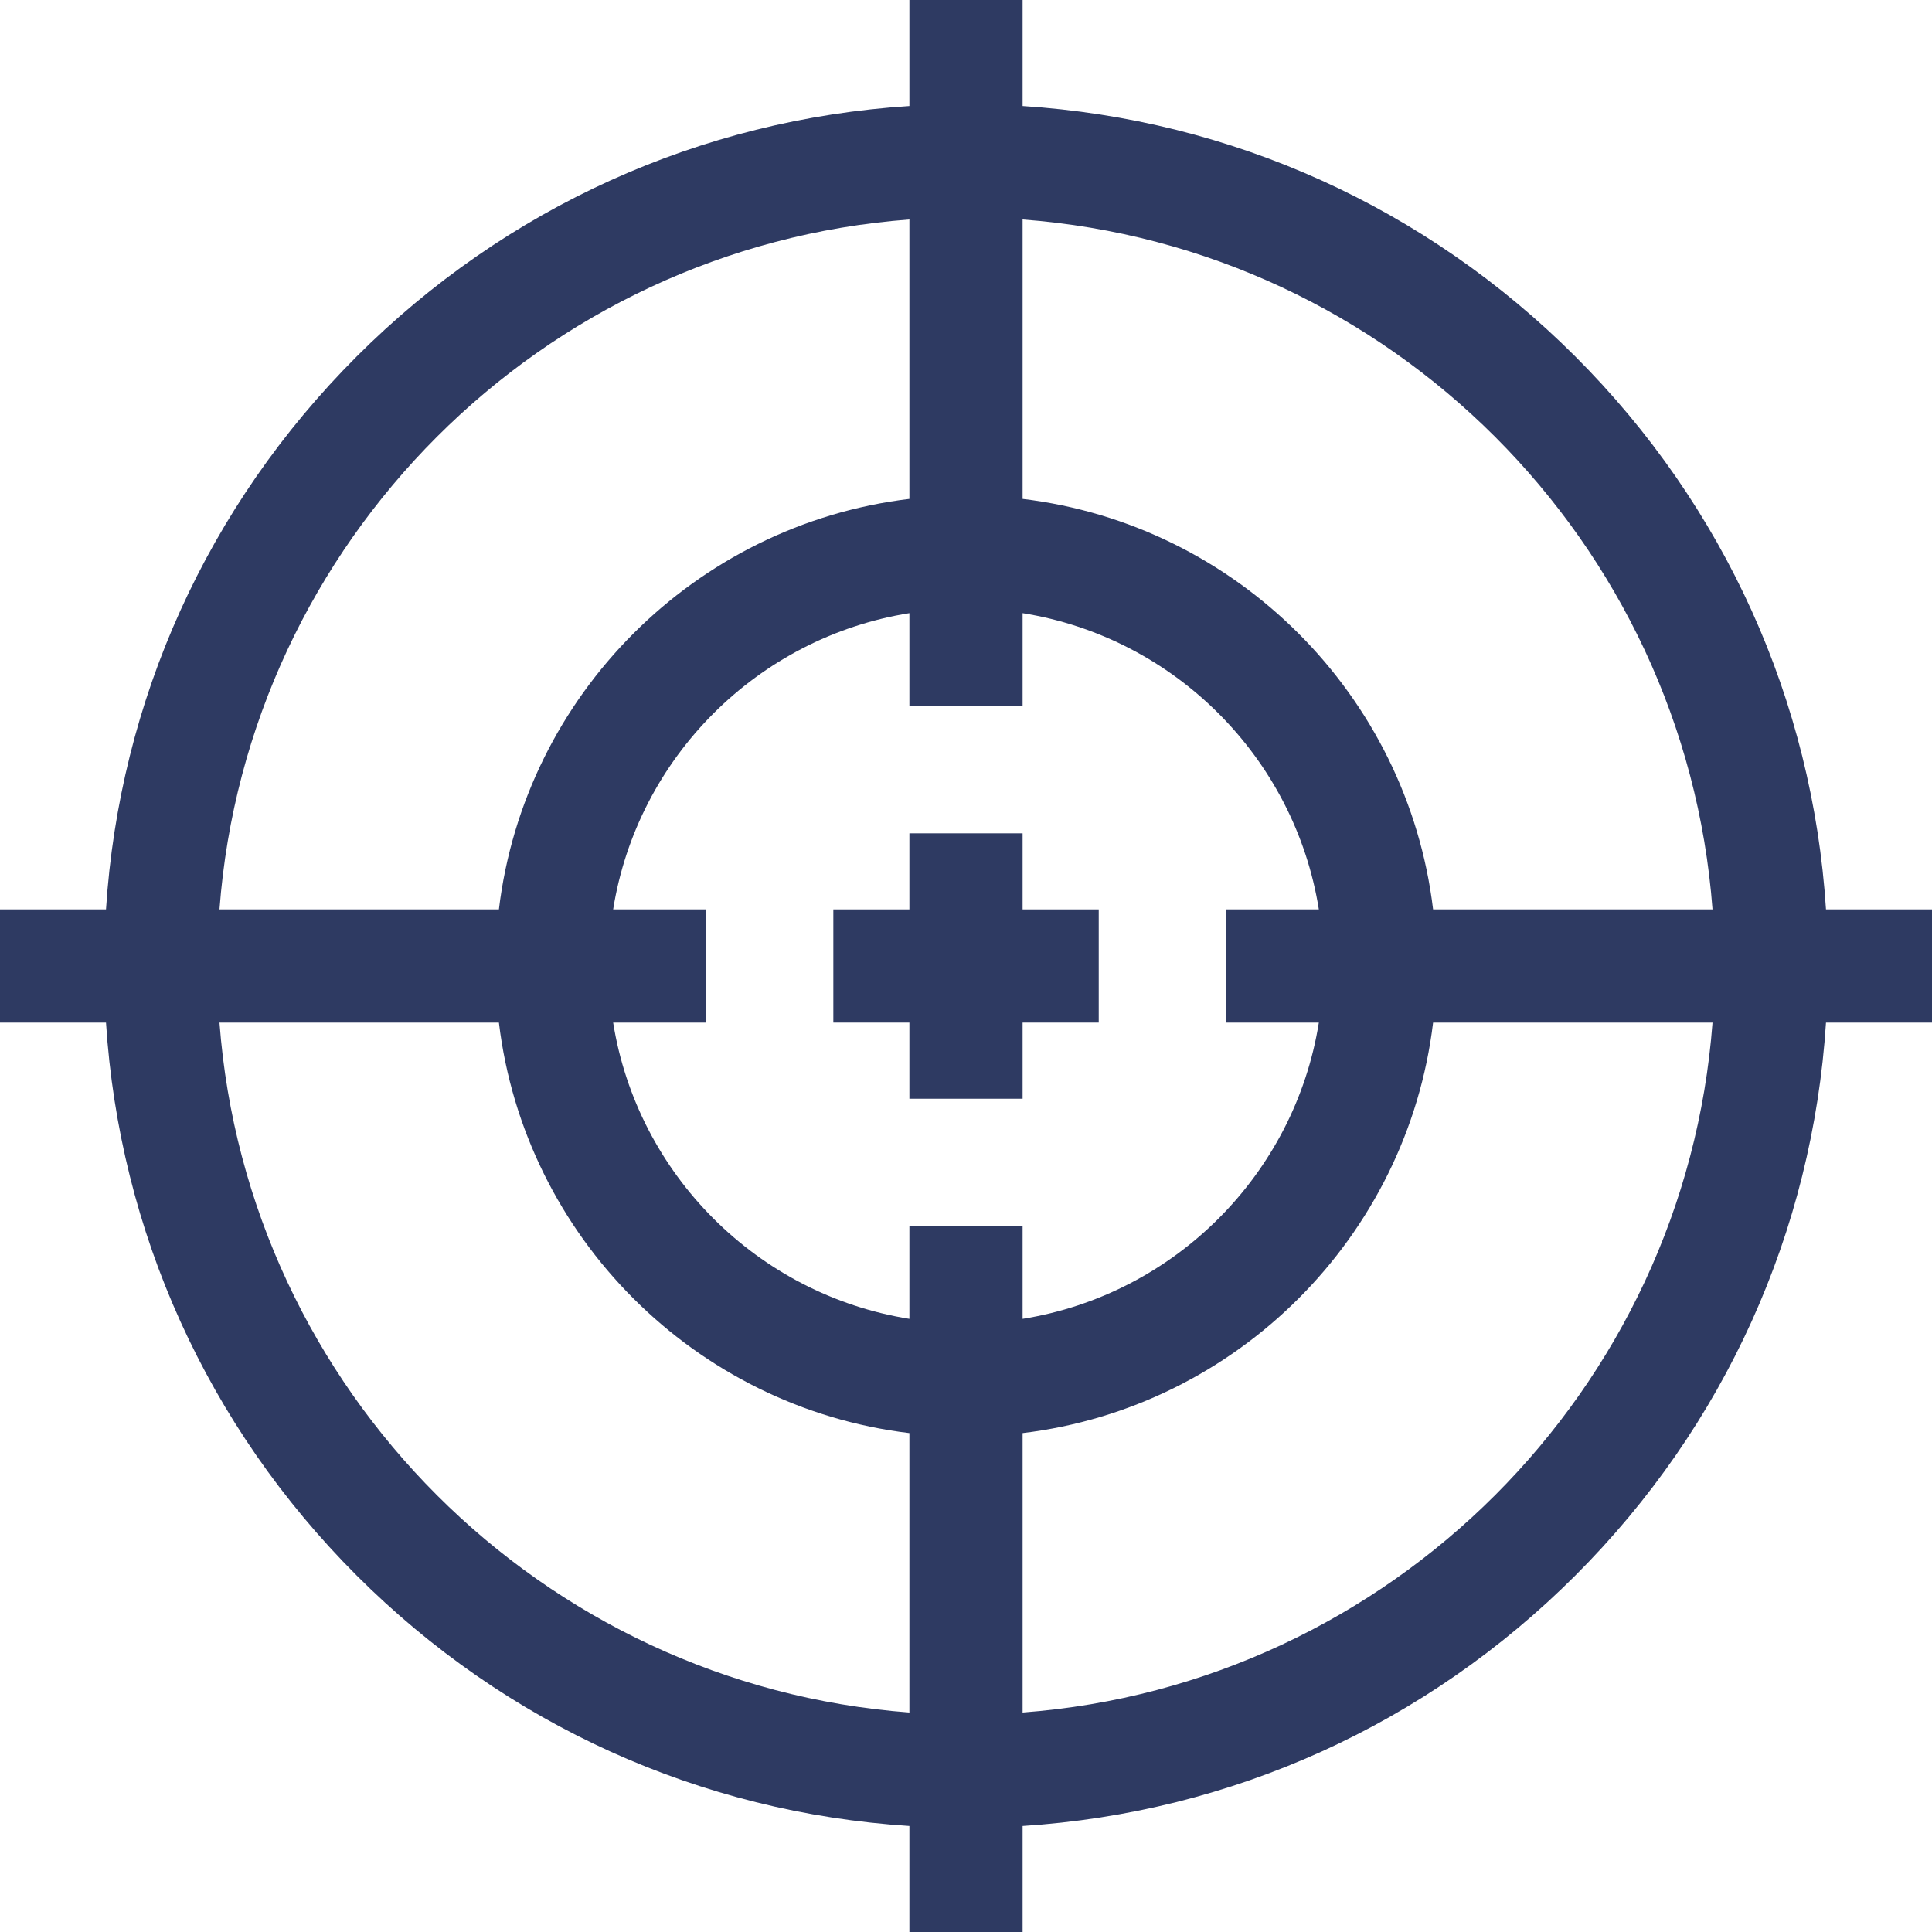 <svg width="30" height="30" viewBox="0 0 30 30" fill="none" xmlns="http://www.w3.org/2000/svg">
<path d="M15.879 12.94H14.121V14.121H12.94V15.879H14.121V17.061H15.879V15.879H17.061V14.121H15.879V12.94Z" fill="#2E3A62"/>
<path d="M30 14.121H28.354C28.145 10.877 26.782 7.856 24.463 5.537C22.143 3.218 19.123 1.855 15.879 1.646V0H14.121V1.646C10.877 1.855 7.856 3.218 5.537 5.537C3.218 7.856 1.855 10.877 1.646 14.121H0V15.879H1.646C1.855 19.123 3.218 22.143 5.537 24.463C7.856 26.782 10.877 28.145 14.121 28.354V30H15.879V28.354C19.123 28.145 22.143 26.782 24.463 24.463C26.782 22.144 28.145 19.123 28.354 15.879H30V14.121ZM26.592 14.121H22.253C21.853 10.794 19.206 8.147 15.879 7.747V3.408C21.59 3.837 26.163 8.41 26.592 14.121ZM20.479 15.879C20.102 18.236 18.236 20.102 15.879 20.479V19.043H14.121V20.479C11.764 20.102 9.898 18.236 9.521 15.879H10.957V14.121H9.521C9.898 11.764 11.764 9.898 14.121 9.521V10.957H15.879V9.521C18.236 9.898 20.102 11.764 20.479 14.121H19.043V15.879H20.479ZM14.121 3.408V7.747C10.794 8.147 8.147 10.794 7.747 14.121H3.408C3.837 8.41 8.41 3.837 14.121 3.408ZM3.408 15.879H7.747C8.147 19.206 10.794 21.853 14.121 22.253V26.592C8.41 26.163 3.837 21.59 3.408 15.879ZM15.879 26.592V22.253C19.206 21.853 21.853 19.206 22.253 15.879H26.592C26.163 21.59 21.59 26.163 15.879 26.592Z" fill="#2E3A62"/>
</svg>
